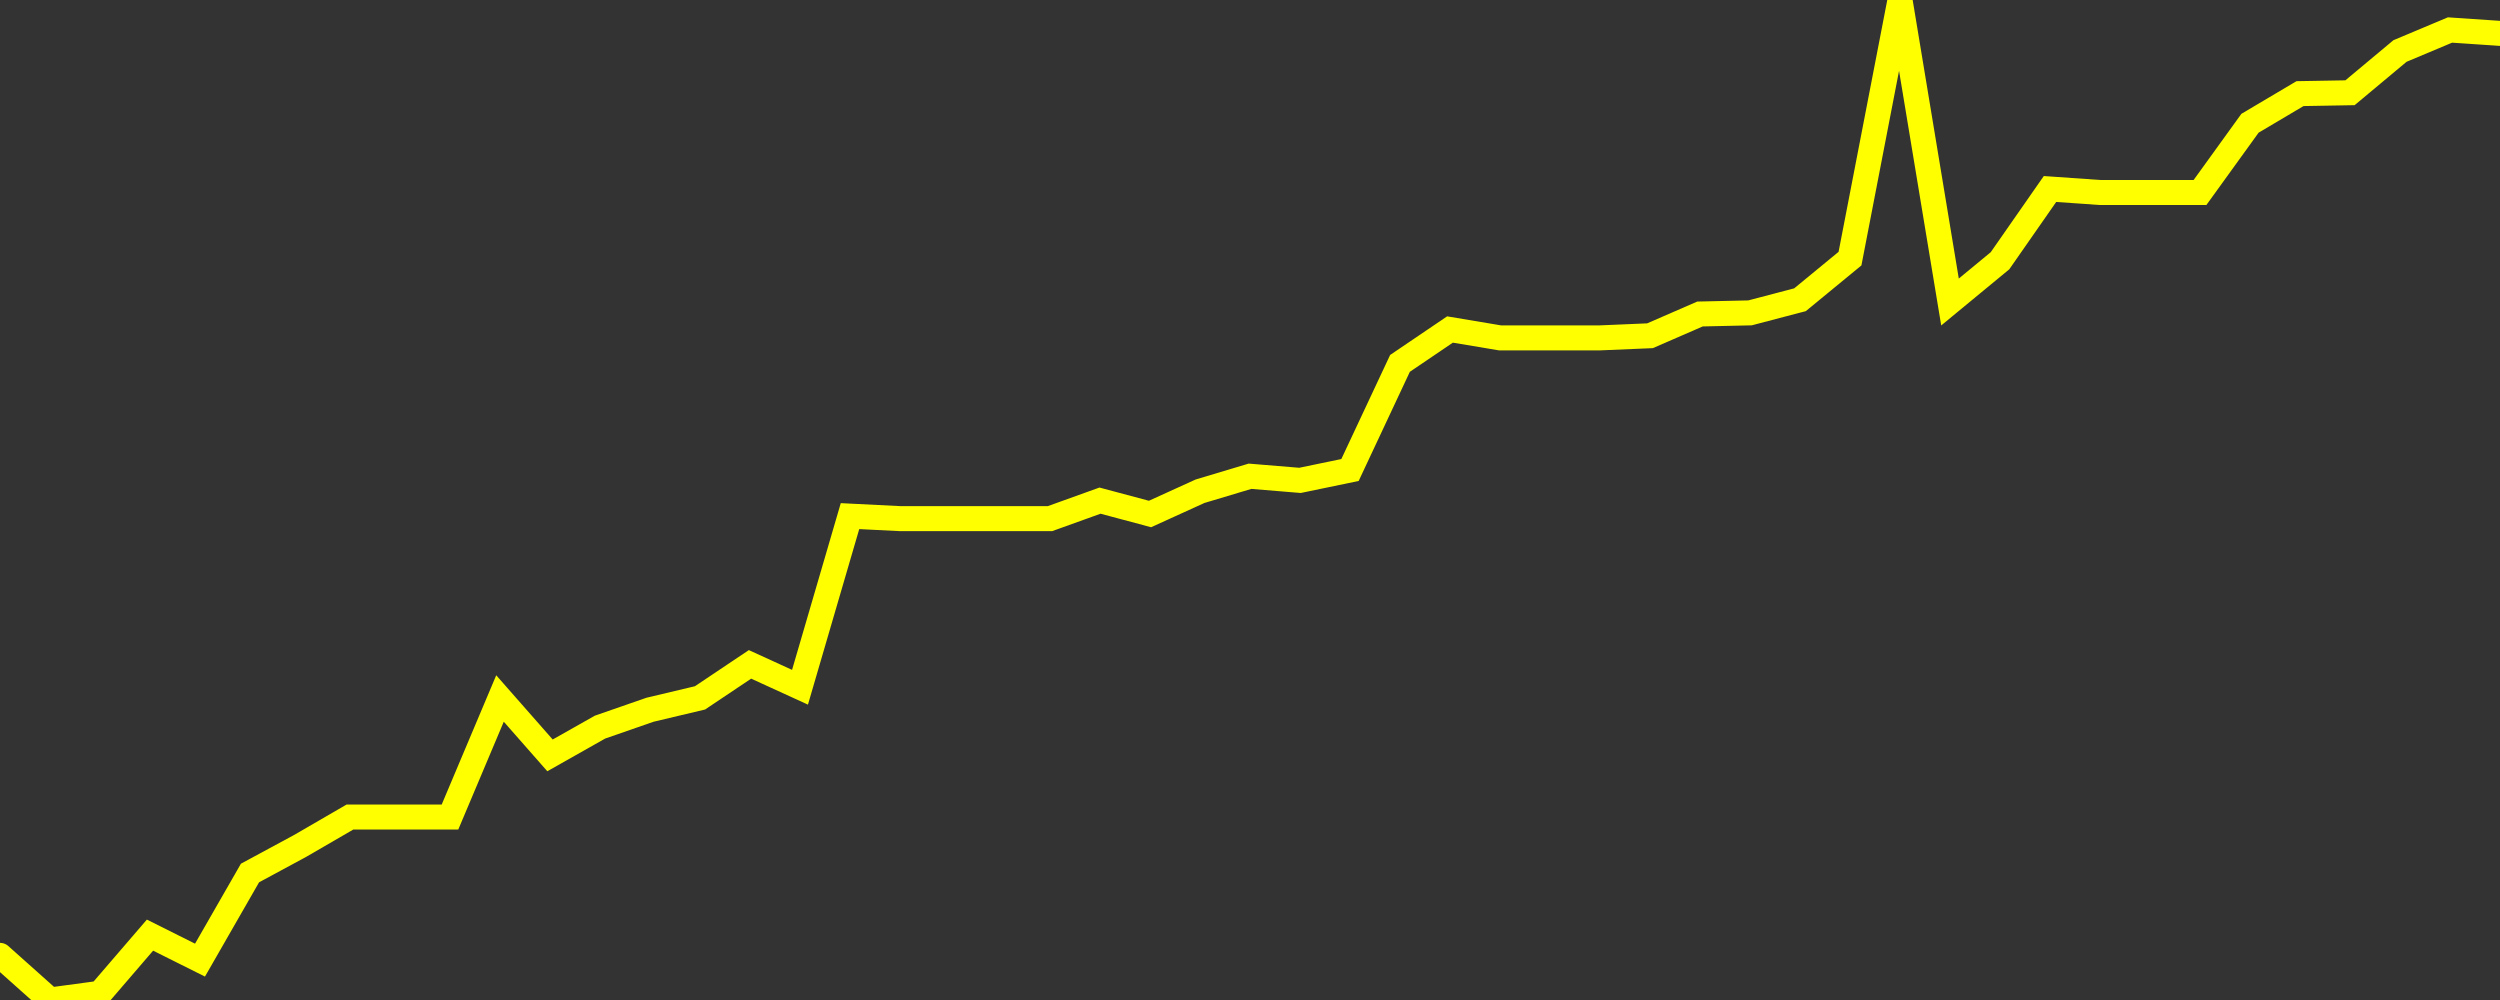 <?xml version="1.0" encoding="UTF-8" standalone="no"?>
<!DOCTYPE svg PUBLIC "-//W3C//DTD SVG 1.1//EN" "http://www.w3.org/Graphics/SVG/1.1/DTD/svg11.dtd">
<svg xmlns:xlink="http://www.w3.org/1999/xlink" viewBox="0 0 200 80" height="80px" version="1.1" width="200px" x="0px" y="0px" xmlns="http://www.w3.org/2000/svg">
  <rect x="0" y="0" width="200" height="80" fill="#333333" stroke="none"/>
  <defs>
    <clipPath id="clip-1767291542">
      <rect height="80" width="200" x="0" y="0"/>
    </clipPath>
  </defs>
  <style>

  .path {
  }
  
  @keyframes dash {
    from {
      stroke-dashoffset: 3000;
    }
    to {
      stroke-dashoffset: 4000;
    }
  }
  </style>
  <rect height="80" style="fill:rgb(255,255,255);fill-opacity:0;stroke:none;" width="200" x="0" y="0"/>
  <rect height="80" style="fill:rgb(255,255,255);fill-opacity:0;stroke:none;" width="200" x="0" y="0"/>
  <polyline  class="path" style="fill:none;stroke:rgb(255,255,0);stroke-width:2;stroke-miterlimit:10;stroke-linecap:round;" points = "0,76.43 4,80 8,79.46 12,74.81 16,76.81 20,69.84 24,67.68 28,65.36 32,65.36 36,65.36 40,55.88 44,60.43 48,58.17 52,56.78 56,55.83 60,53.15 64,54.98 68,41.29 72,41.49 76,41.49 80,41.49 84,41.49 88,40.05 92,41.12 96,39.3 100,38.1 104,38.43 108,37.6 112,29.07 116,26.36 120,27.03 124,27.03 128,27.03 132,26.86 136,25.12 140,25.03 144,23.98 148,20.69 152,0 156,24.16 160,20.86 164,15.12 168,15.4 172,15.4 176,15.4 180,9.86 184,7.49 188,7.42 192,4.08 196,2.4 200,2.67"/>

  <!--Generated in 0.19871807098389s @ 1767240017 - ADWHIT.com -->
  <!-- 
  minVal: 112.566
  maxVal: 114.0363
  -->
</svg>